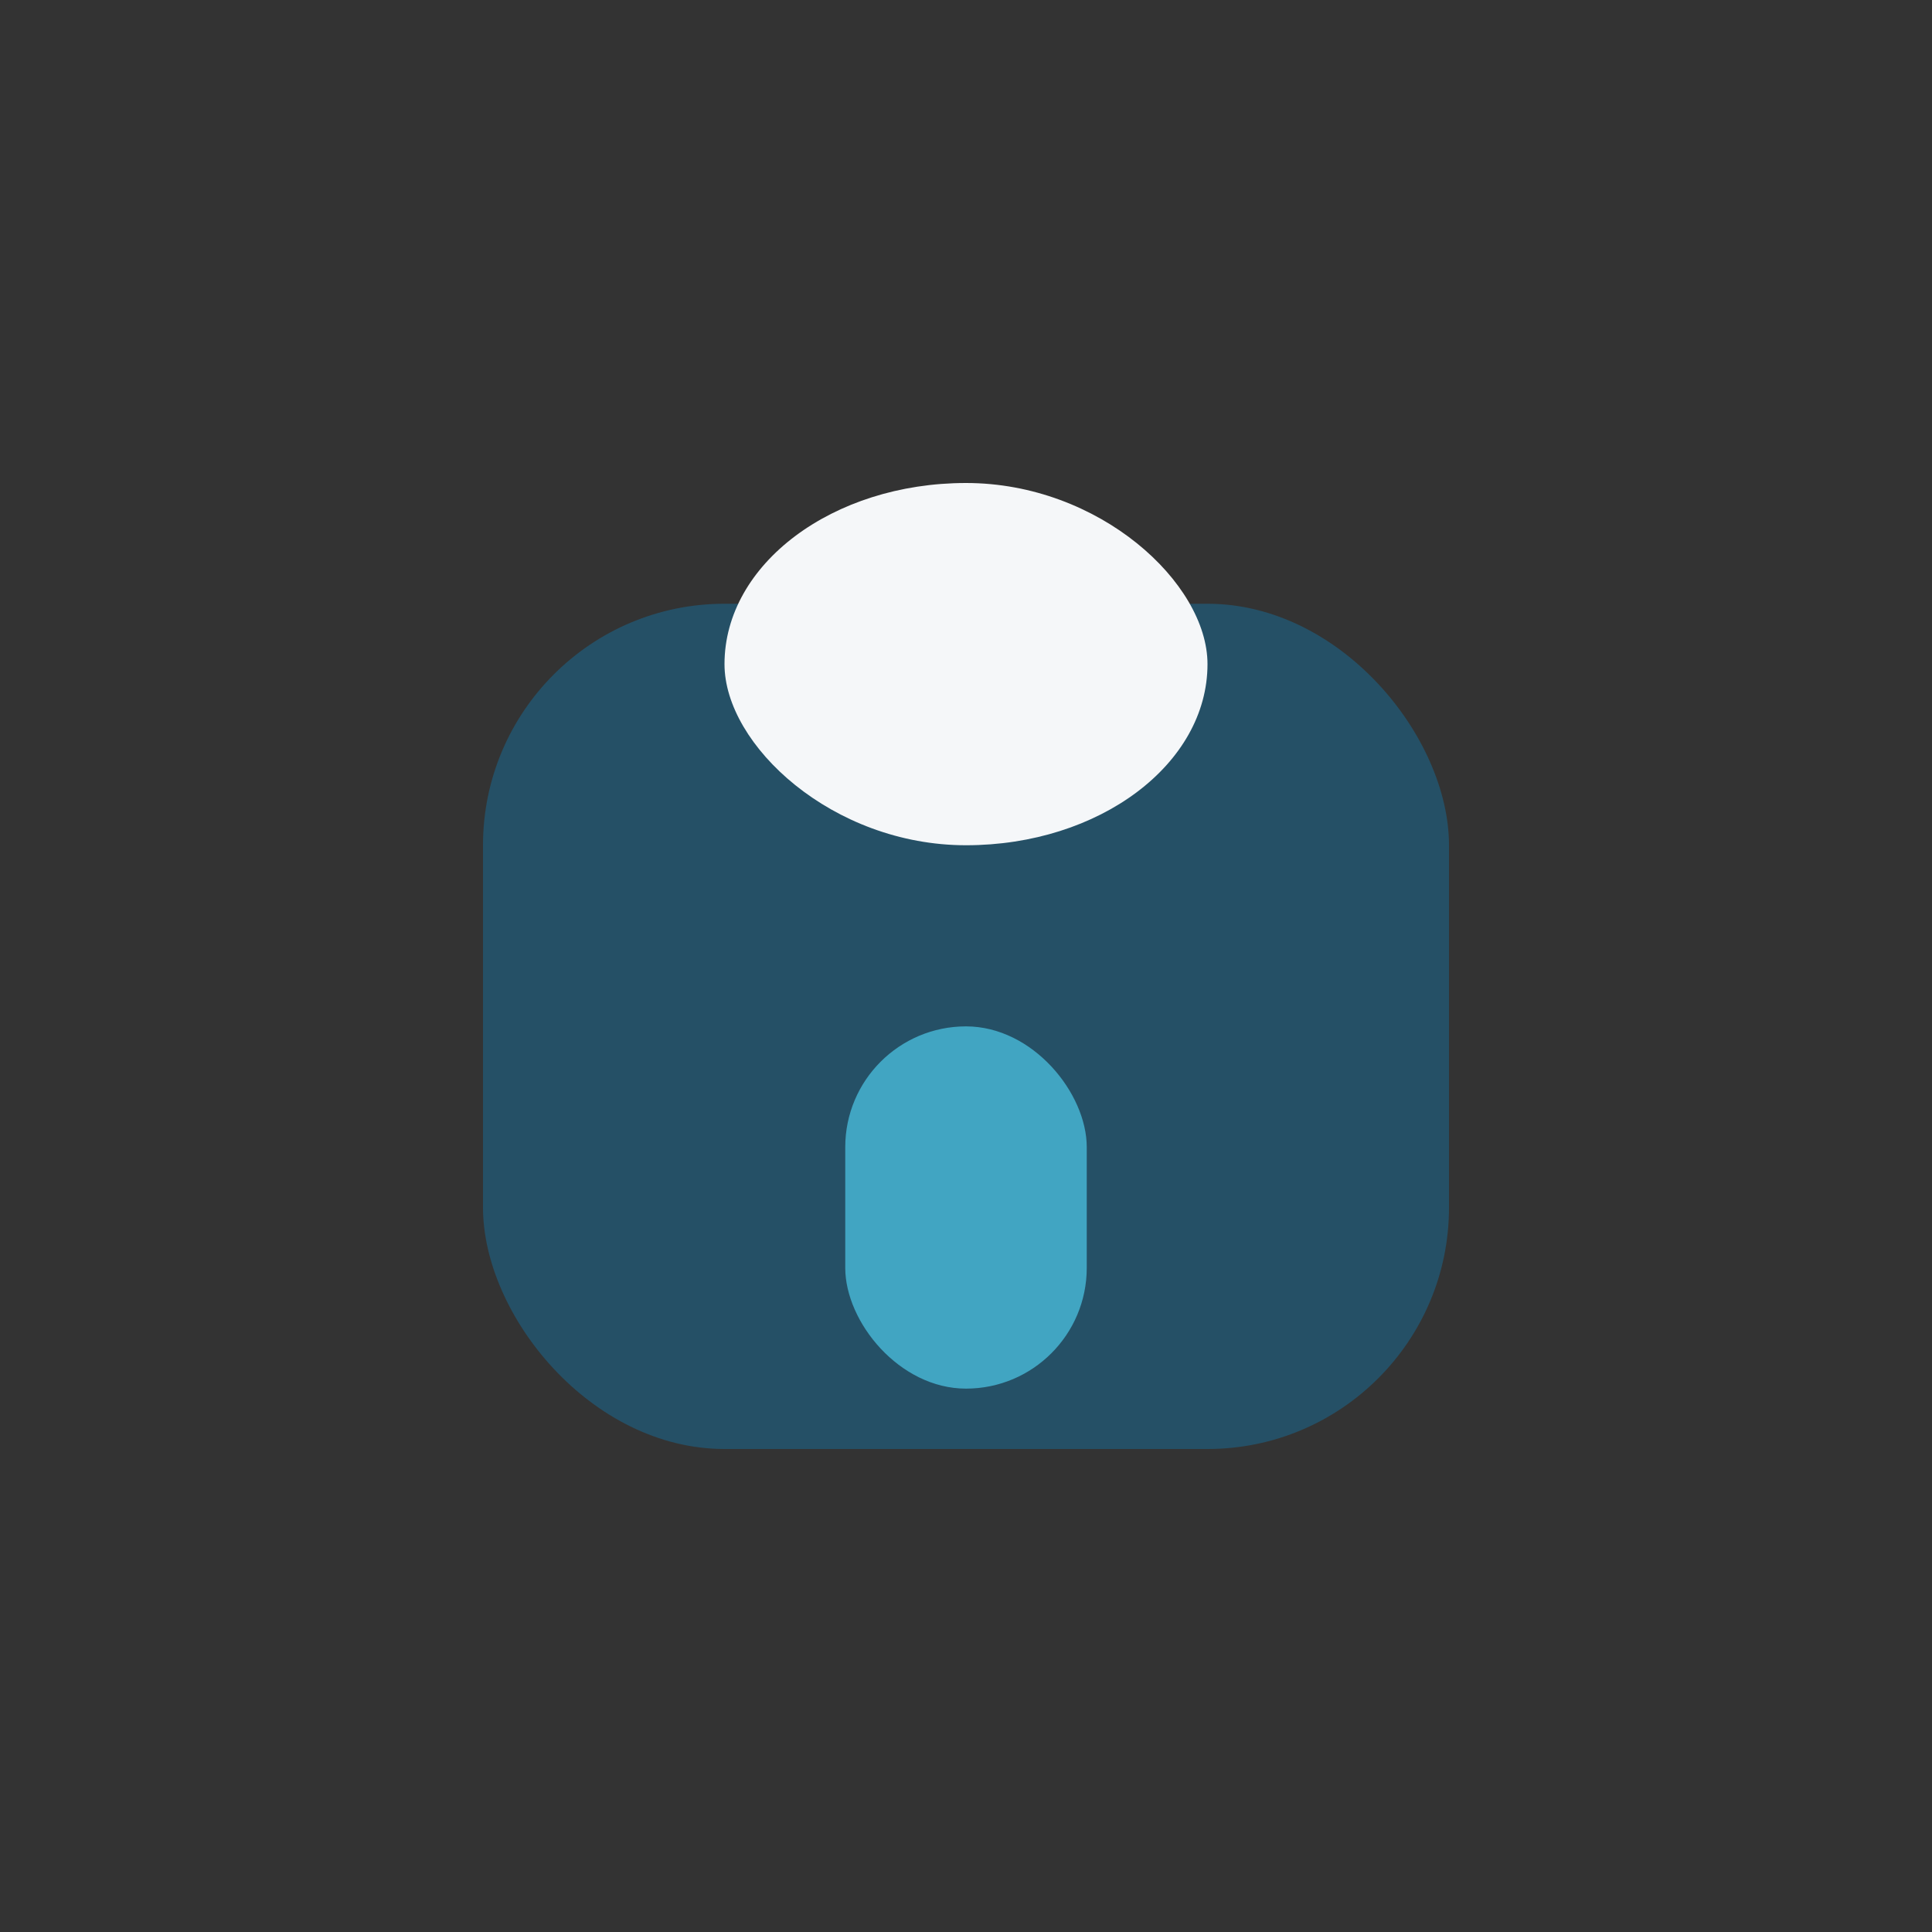 <?xml version="1.0" encoding="UTF-8"?>
<svg xmlns="http://www.w3.org/2000/svg" width="32" height="32" viewBox="0 0 32 32"><rect x="0" y="0" width="32" height="32" fill="#333333" stroke="none"/><rect x="8" y="10" width="16" height="14" rx="4" fill="#255066"/><rect x="14" y="17" width="4" height="6" rx="2" fill="#41A5C2"/><rect x="12" y="8" width="8" height="6" rx="4" fill="#F5F7F9"/></svg>